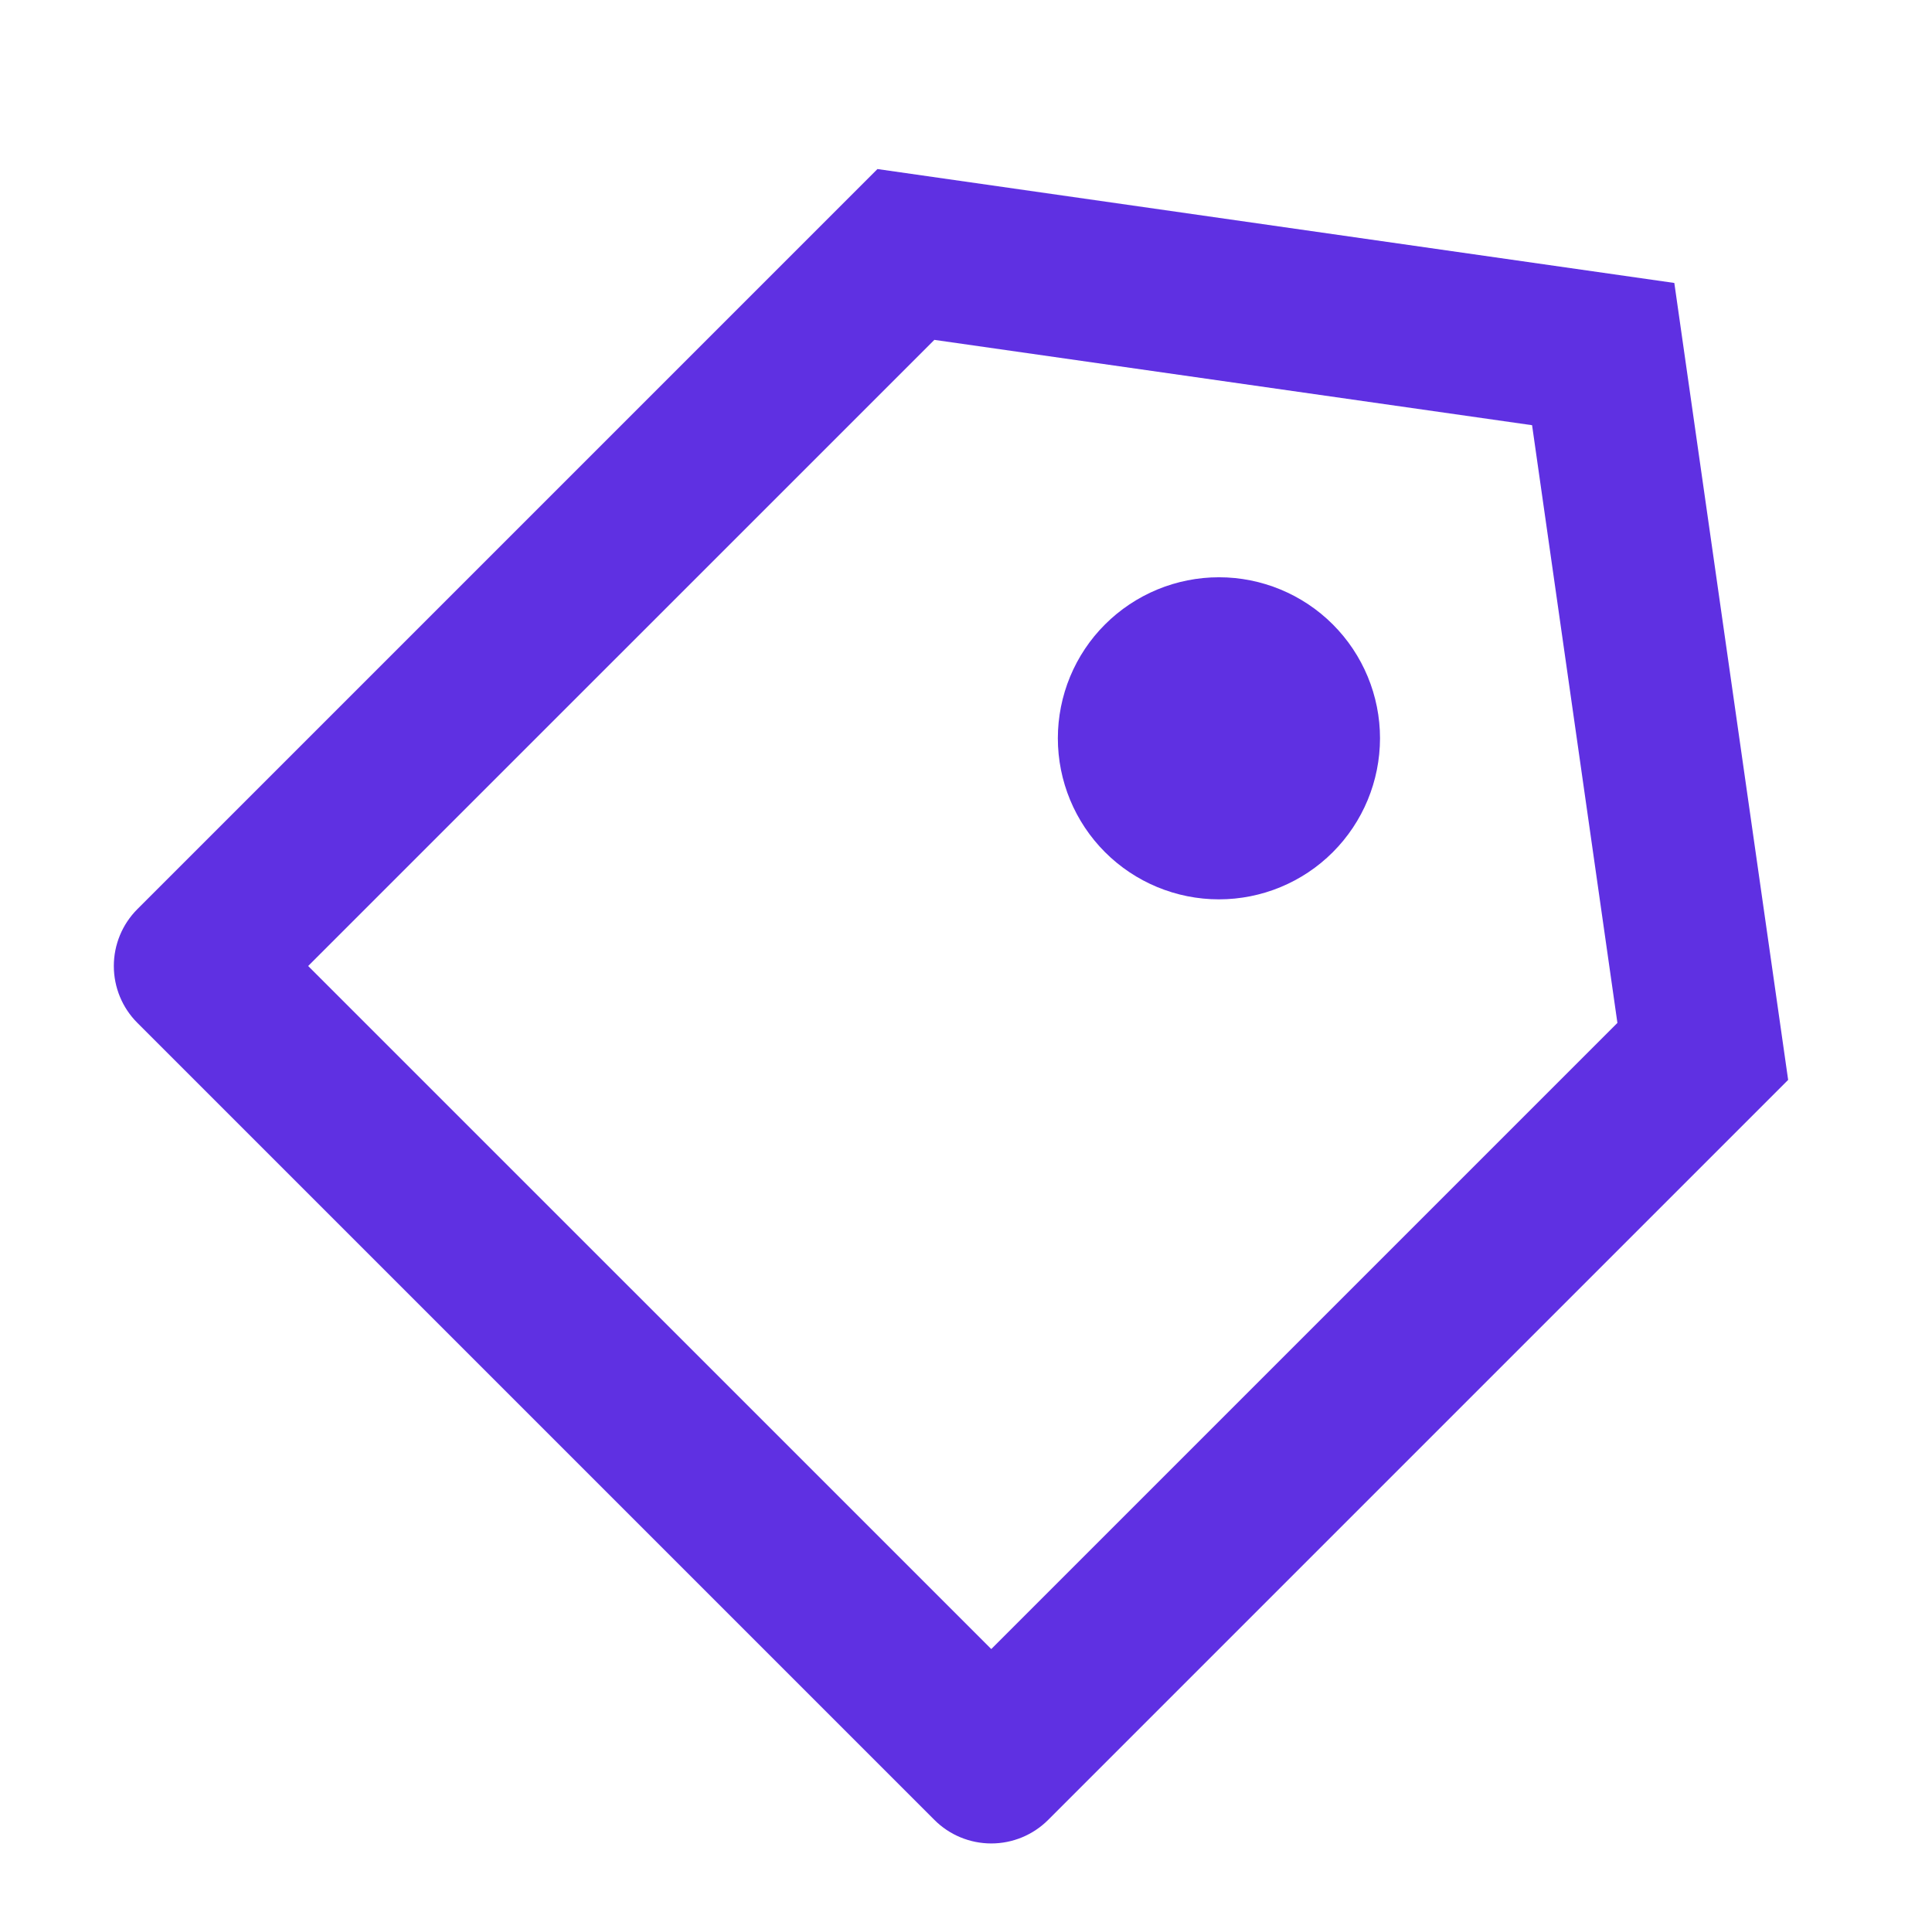 <svg width="24" height="24" viewBox="0 0 24 24" fill="none" xmlns="http://www.w3.org/2000/svg">
<path d="M10.9 2.1L20.799 3.515L22.213 13.415L13.021 22.607C12.833 22.795 12.579 22.9 12.314 22.9C12.049 22.9 11.794 22.795 11.607 22.607L1.707 12.707C1.519 12.52 1.414 12.265 1.414 12C1.414 11.735 1.519 11.481 1.707 11.293L10.9 2.1ZM11.607 4.222L3.828 12L12.314 20.485L20.092 12.707L19.032 5.282L11.607 4.222ZM13.727 10.586C13.352 10.211 13.141 9.702 13.141 9.171C13.141 8.909 13.193 8.648 13.293 8.406C13.394 8.163 13.541 7.942 13.727 7.757C13.913 7.571 14.134 7.424 14.377 7.323C14.619 7.223 14.88 7.171 15.142 7.171C15.673 7.171 16.182 7.382 16.557 7.757C16.932 8.132 17.143 8.641 17.143 9.172C17.142 9.703 16.932 10.211 16.556 10.587C16.181 10.962 15.672 11.172 15.142 11.172C14.611 11.172 14.102 10.961 13.727 10.586Z" fill="#5F30E2"/>
</svg>
